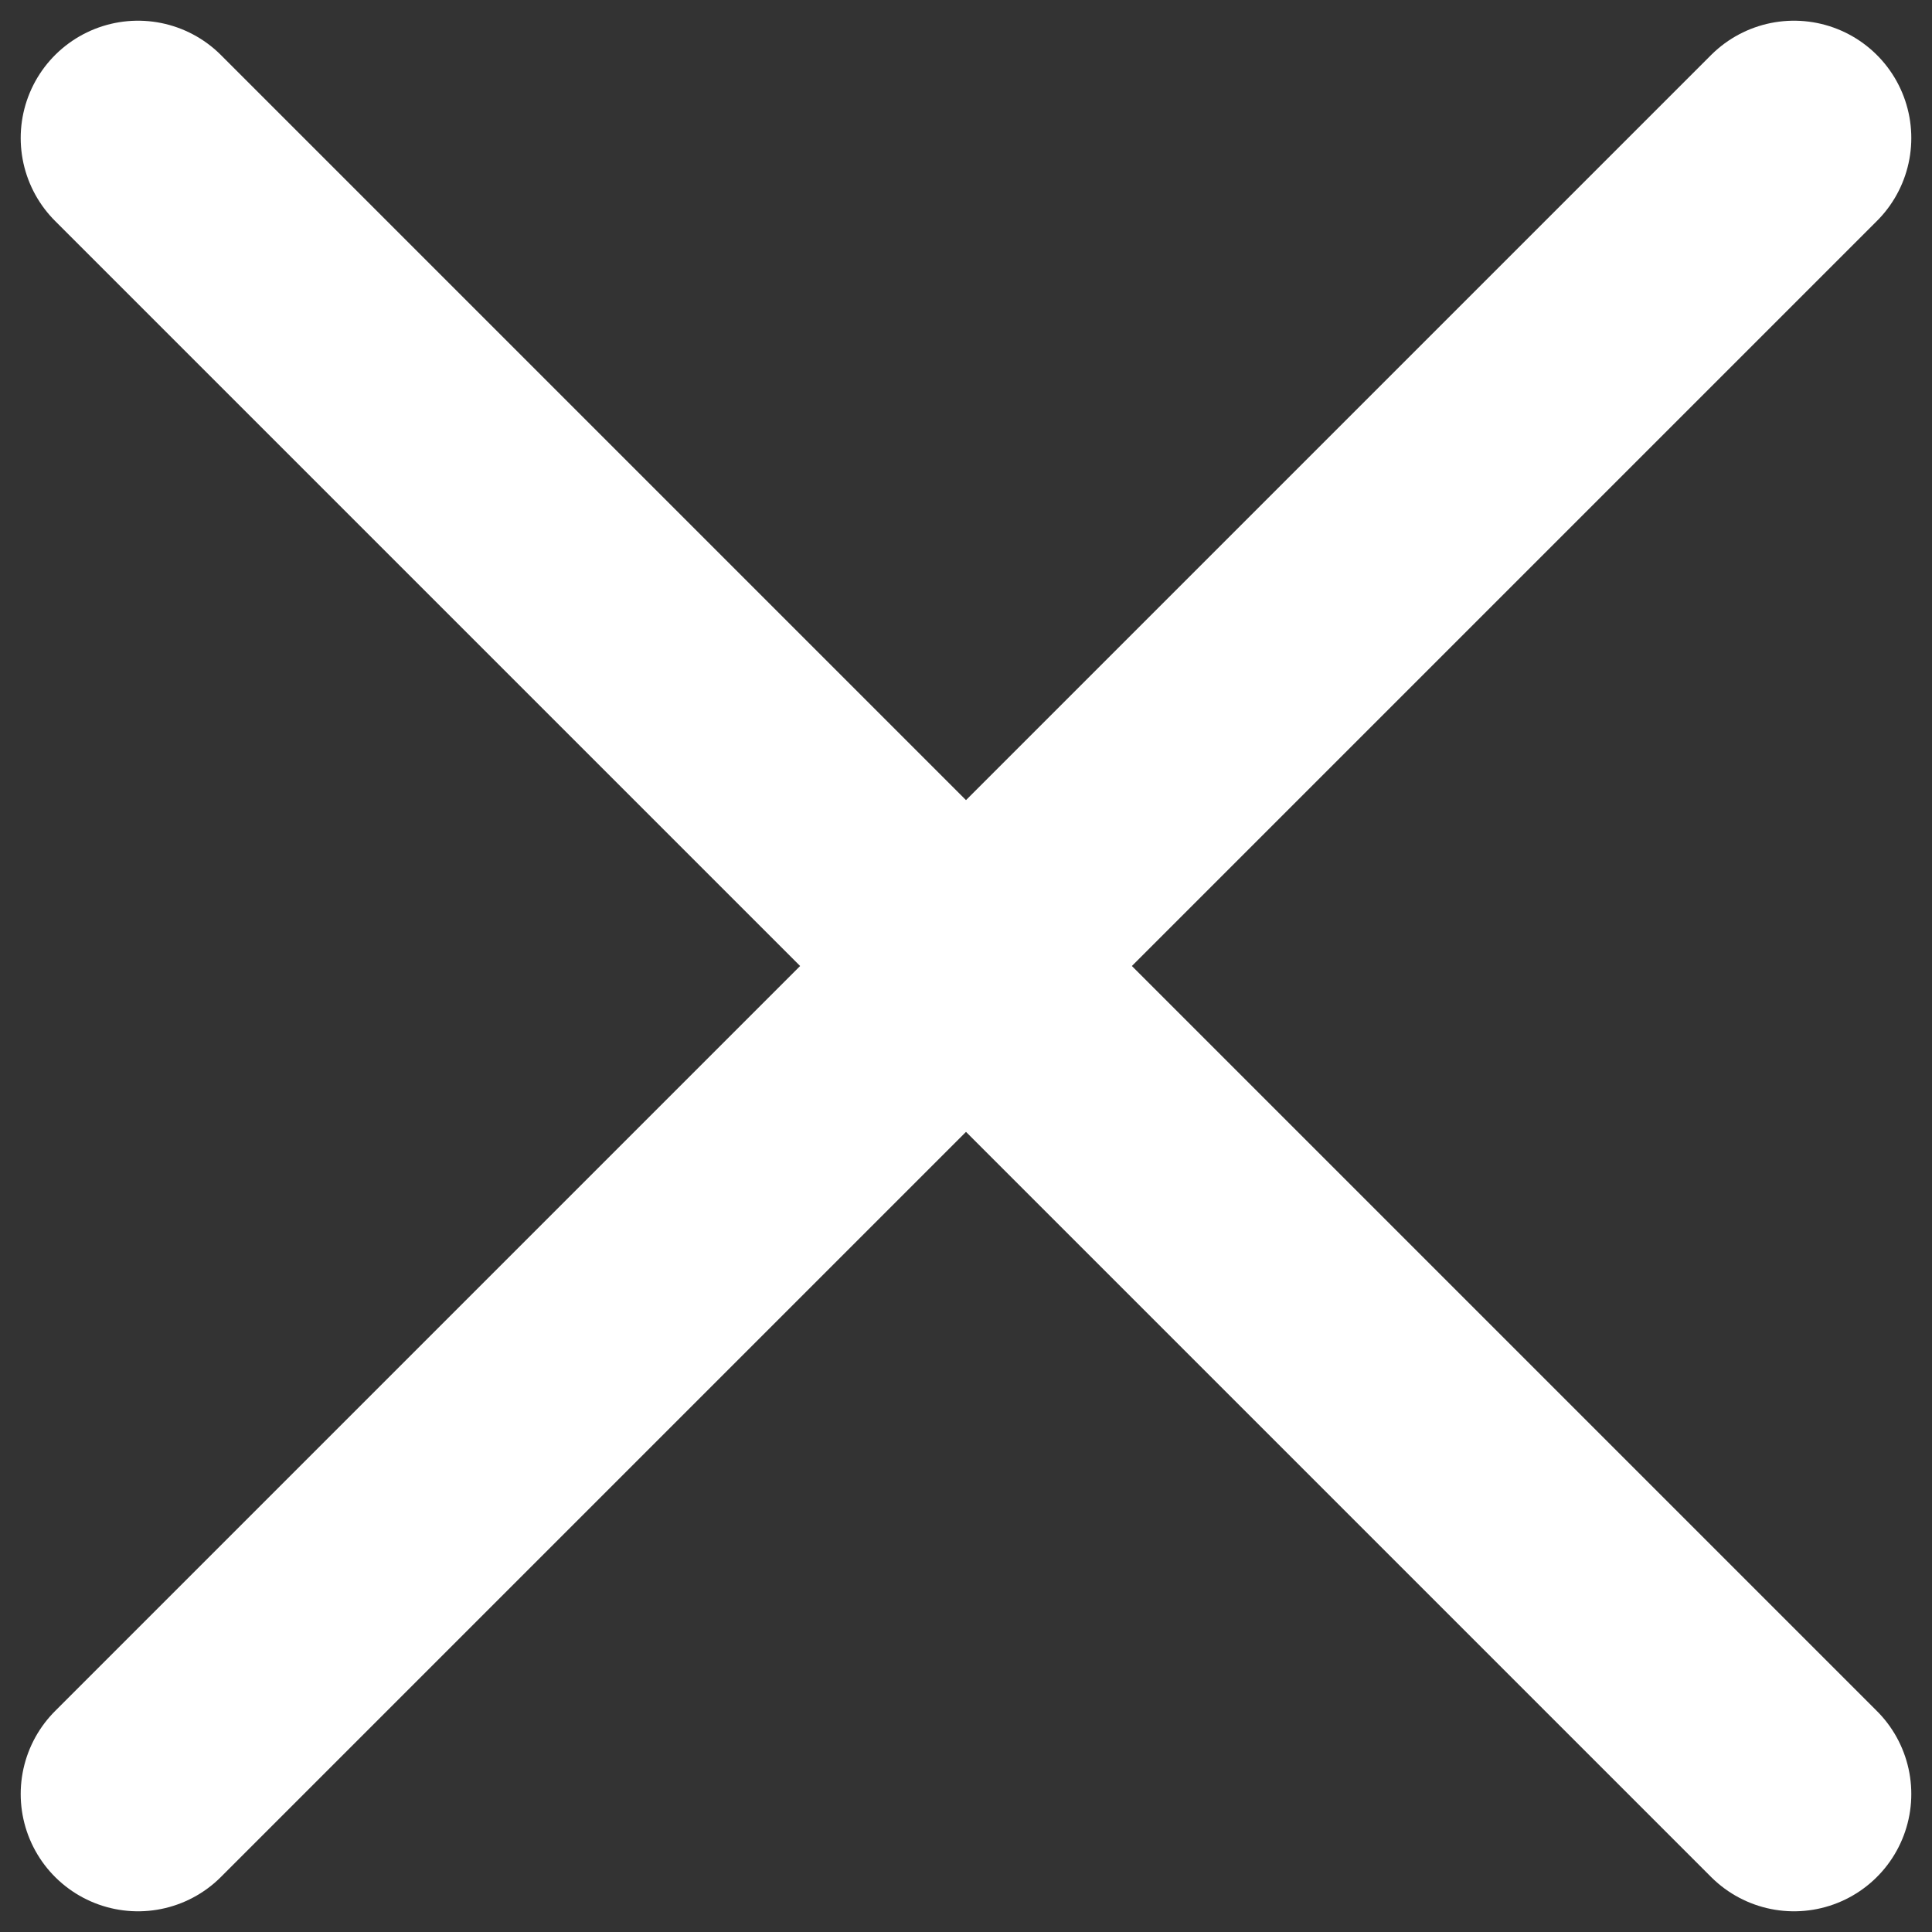 <?xml version="1.0" encoding="UTF-8"?>
<svg id="x" xmlns="http://www.w3.org/2000/svg" viewBox="0 0 14 14">
  <rect x="0" y="0" width="14" height="14" fill="#333333" stroke="none"/>
  <defs>
    <style>
      .cls-1 {
        fill: none;
        stroke: #fff;
        stroke-linecap: round;
        stroke-linejoin: round;
        stroke-width: 1.7px;
      }
    </style>
  </defs>
  <path class="cls-1" d="M13,1L1,13M1,1l12,12"/>
</svg>